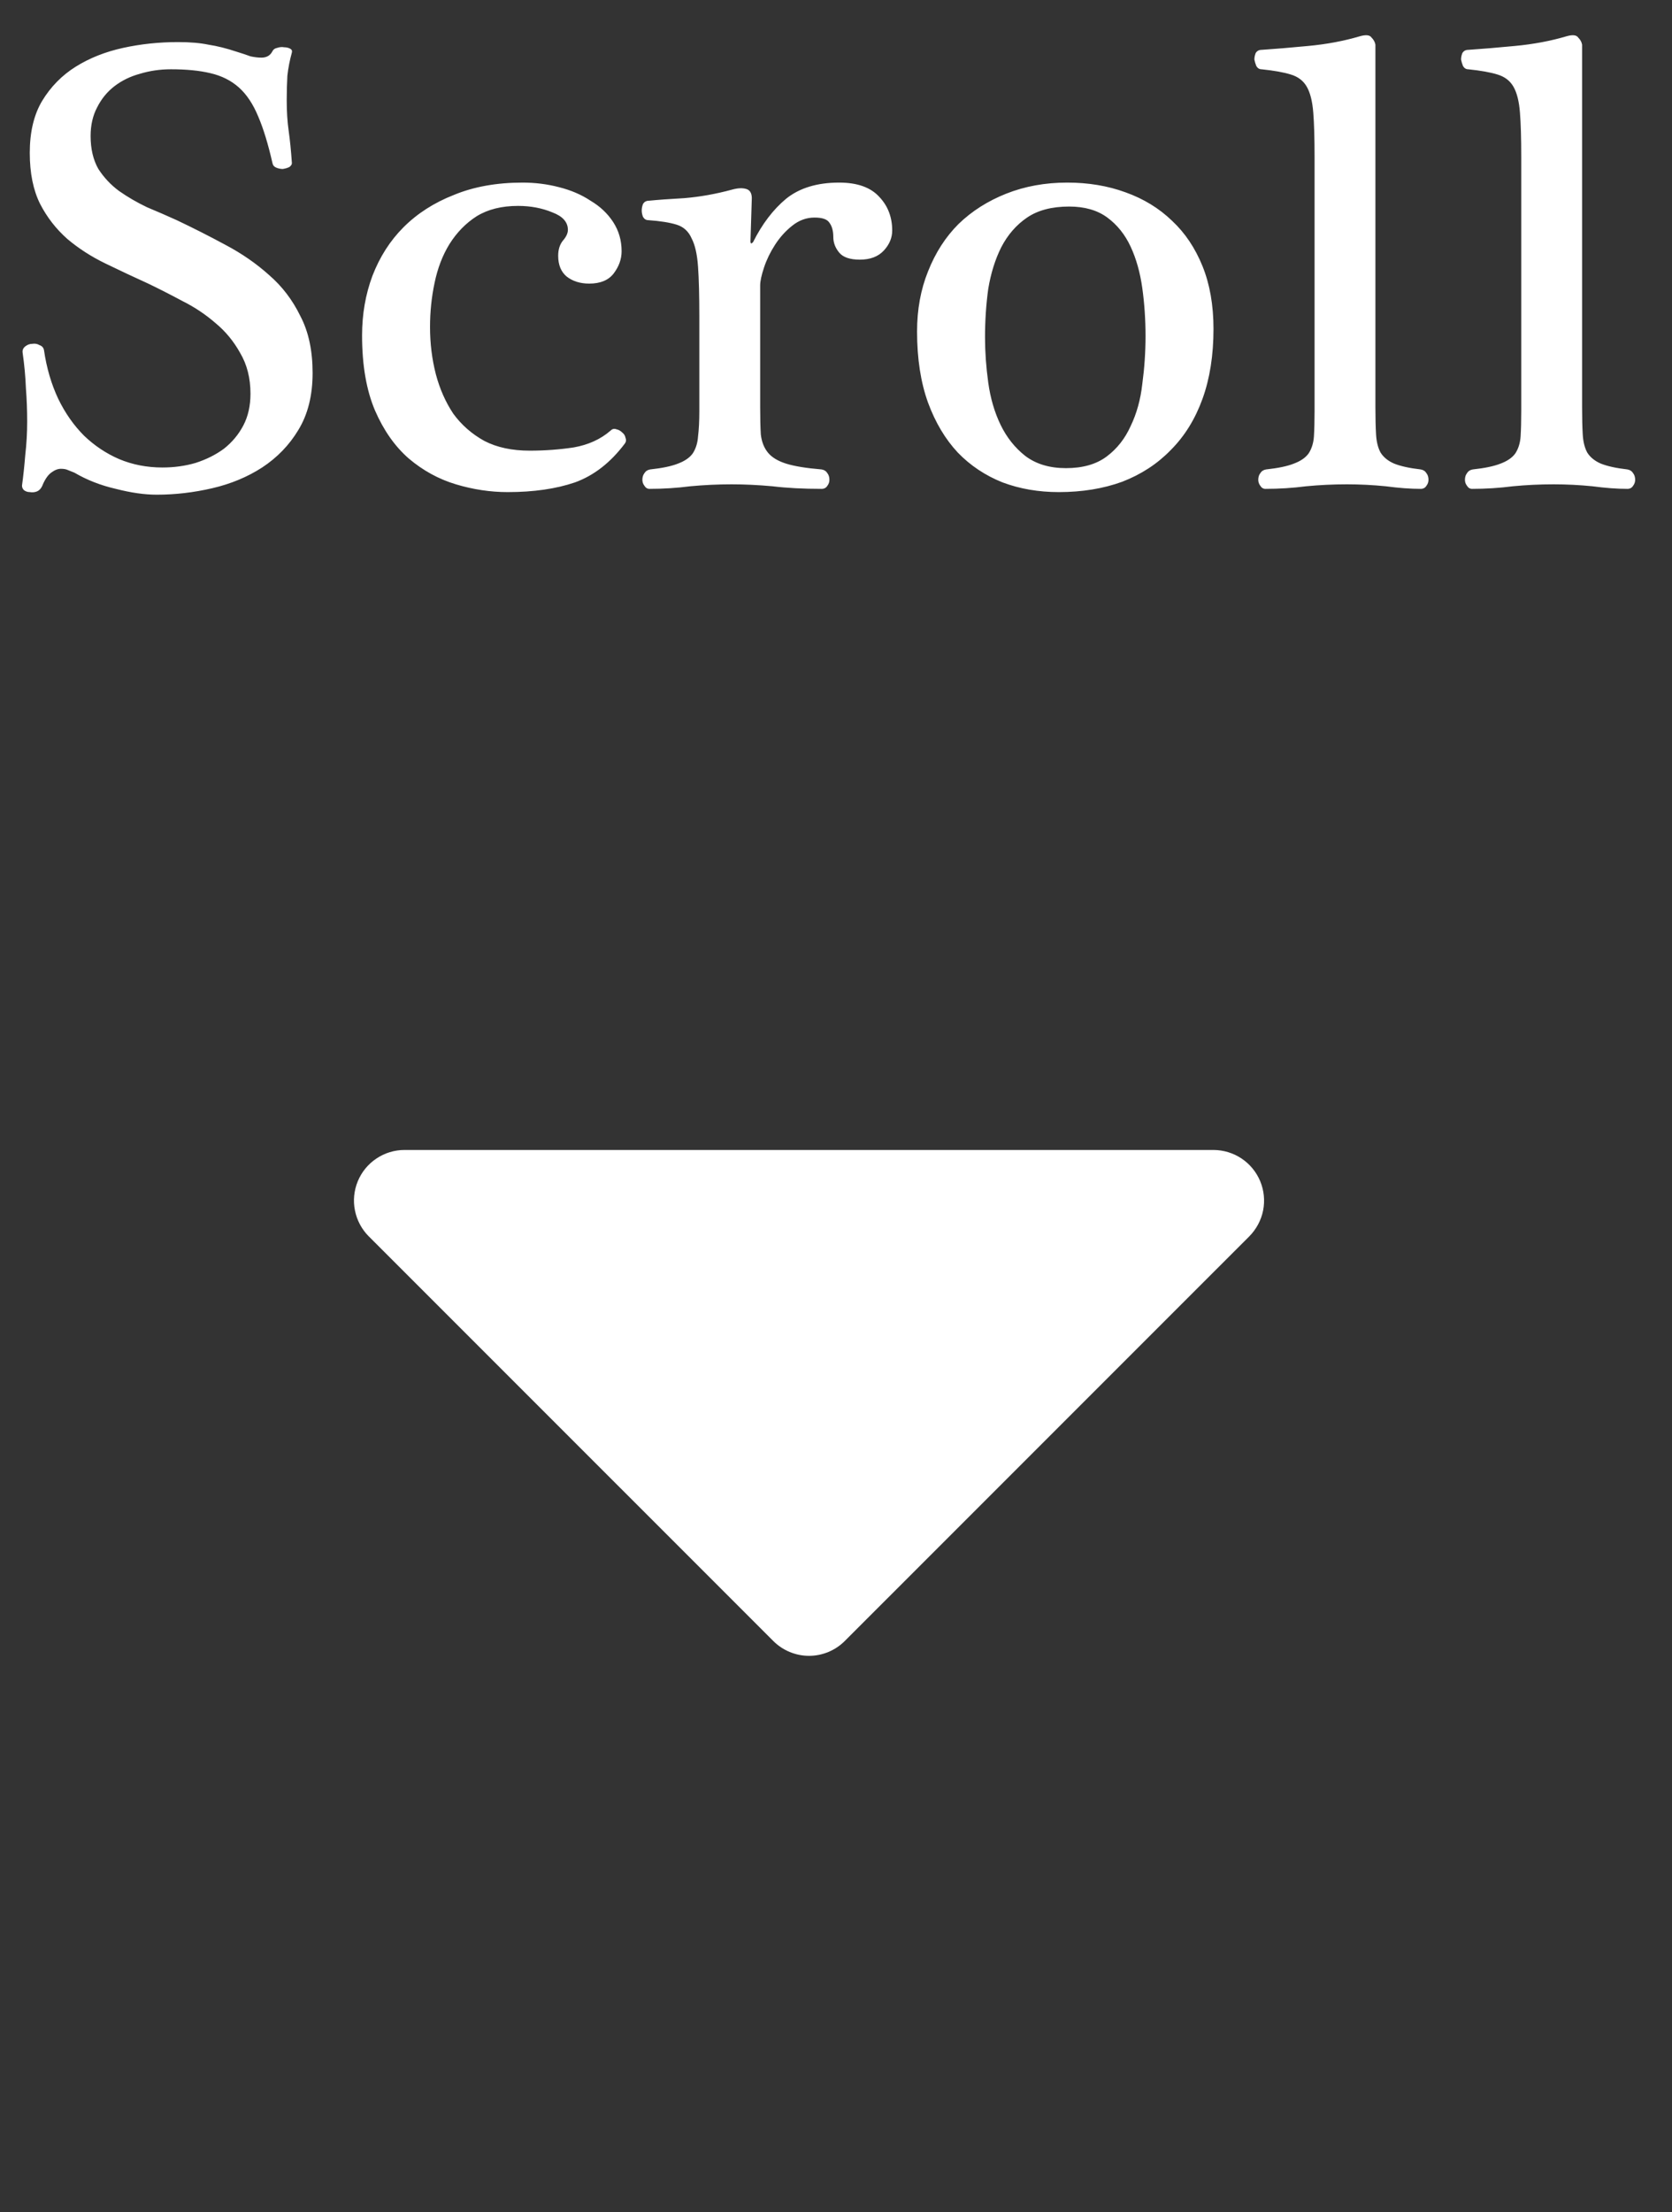 <svg width="31" height="41" viewBox="0 0 31 41" fill="none" xmlns="http://www.w3.org/2000/svg">
<rect x="0" y="0" width="31" height="41" fill="#333333" stroke="none"/>
<path d="M1.68 2.52C1.68 2.76 1.728 2.964 1.824 3.132C1.928 3.292 2.056 3.428 2.208 3.54C2.368 3.652 2.54 3.752 2.724 3.84C2.916 3.92 3.1 4 3.276 4.08C3.58 4.224 3.88 4.376 4.176 4.536C4.48 4.696 4.752 4.884 4.992 5.1C5.232 5.308 5.424 5.56 5.568 5.856C5.72 6.144 5.796 6.496 5.796 6.912C5.796 7.328 5.708 7.68 5.532 7.968C5.364 8.248 5.14 8.48 4.86 8.664C4.588 8.84 4.28 8.968 3.936 9.048C3.592 9.128 3.248 9.168 2.904 9.168C2.68 9.168 2.428 9.132 2.148 9.06C1.868 8.996 1.612 8.896 1.38 8.76C1.34 8.744 1.3 8.728 1.26 8.712C1.228 8.696 1.184 8.688 1.128 8.688C1.072 8.688 1.012 8.712 0.948 8.76C0.884 8.808 0.828 8.892 0.78 9.012C0.756 9.06 0.724 9.092 0.684 9.108C0.644 9.124 0.6 9.128 0.552 9.12C0.512 9.12 0.476 9.108 0.444 9.084C0.42 9.06 0.408 9.032 0.408 9C0.432 8.824 0.452 8.636 0.468 8.436C0.492 8.228 0.504 8.02 0.504 7.812C0.504 7.604 0.496 7.396 0.48 7.188C0.472 6.98 0.452 6.764 0.42 6.54C0.412 6.492 0.428 6.452 0.468 6.42C0.508 6.388 0.552 6.372 0.6 6.372C0.648 6.364 0.692 6.372 0.732 6.396C0.78 6.412 0.808 6.444 0.816 6.492C0.864 6.82 0.952 7.12 1.08 7.392C1.208 7.656 1.368 7.884 1.56 8.076C1.752 8.26 1.968 8.404 2.208 8.508C2.456 8.612 2.724 8.664 3.012 8.664C3.228 8.664 3.432 8.636 3.624 8.58C3.824 8.516 4 8.428 4.152 8.316C4.304 8.196 4.424 8.052 4.512 7.884C4.6 7.716 4.644 7.52 4.644 7.296C4.644 7.008 4.58 6.756 4.452 6.54C4.332 6.324 4.18 6.14 3.996 5.988C3.812 5.828 3.608 5.692 3.384 5.58C3.16 5.46 2.948 5.352 2.748 5.256C2.484 5.136 2.22 5.012 1.956 4.884C1.692 4.756 1.456 4.604 1.248 4.428C1.04 4.244 0.872 4.028 0.744 3.78C0.616 3.524 0.552 3.208 0.552 2.832C0.552 2.448 0.628 2.128 0.78 1.872C0.94 1.608 1.148 1.396 1.404 1.236C1.66 1.076 1.952 0.96 2.28 0.888C2.608 0.816 2.948 0.78 3.3 0.78C3.524 0.78 3.712 0.796 3.864 0.828C4.024 0.852 4.2 0.896 4.392 0.96C4.496 0.992 4.58 1.02 4.644 1.044C4.716 1.06 4.784 1.068 4.848 1.068C4.944 1.068 5.012 1.028 5.052 0.948C5.068 0.916 5.096 0.896 5.136 0.888C5.184 0.872 5.228 0.868 5.268 0.876C5.308 0.876 5.344 0.884 5.376 0.9C5.408 0.916 5.42 0.94 5.412 0.972C5.372 1.116 5.344 1.26 5.328 1.404C5.32 1.548 5.316 1.7 5.316 1.86C5.316 2.068 5.328 2.256 5.352 2.424C5.376 2.592 5.396 2.792 5.412 3.024C5.412 3.048 5.396 3.072 5.364 3.096C5.332 3.112 5.292 3.124 5.244 3.132C5.204 3.132 5.164 3.124 5.124 3.108C5.084 3.092 5.06 3.064 5.052 3.024C4.972 2.672 4.884 2.384 4.788 2.16C4.692 1.928 4.572 1.748 4.428 1.62C4.284 1.492 4.108 1.404 3.9 1.356C3.7 1.308 3.456 1.284 3.168 1.284C2.968 1.284 2.776 1.312 2.592 1.368C2.416 1.416 2.26 1.492 2.124 1.596C1.988 1.7 1.88 1.832 1.8 1.992C1.72 2.144 1.68 2.32 1.68 2.52ZM7.973 6.06C7.973 6.364 8.009 6.656 8.081 6.936C8.153 7.208 8.261 7.452 8.405 7.668C8.557 7.876 8.749 8.044 8.981 8.172C9.213 8.292 9.493 8.352 9.821 8.352C10.101 8.352 10.373 8.332 10.637 8.292C10.909 8.244 11.137 8.14 11.321 7.98C11.353 7.948 11.389 7.94 11.429 7.956C11.469 7.964 11.505 7.984 11.537 8.016C11.569 8.04 11.589 8.072 11.597 8.112C11.613 8.152 11.609 8.188 11.585 8.22C11.321 8.572 11.013 8.812 10.661 8.94C10.309 9.06 9.893 9.12 9.413 9.12C9.093 9.12 8.773 9.072 8.453 8.976C8.133 8.88 7.841 8.72 7.577 8.496C7.321 8.272 7.113 7.976 6.953 7.608C6.793 7.232 6.713 6.768 6.713 6.216C6.713 5.824 6.777 5.456 6.905 5.112C7.041 4.76 7.233 4.46 7.481 4.212C7.737 3.956 8.049 3.756 8.417 3.612C8.785 3.46 9.209 3.384 9.689 3.384C9.921 3.384 10.145 3.412 10.361 3.468C10.585 3.524 10.781 3.608 10.949 3.72C11.125 3.824 11.265 3.956 11.369 4.116C11.473 4.276 11.525 4.456 11.525 4.656C11.525 4.8 11.477 4.936 11.381 5.064C11.285 5.192 11.133 5.256 10.925 5.256C10.757 5.256 10.617 5.212 10.505 5.124C10.401 5.036 10.349 4.908 10.349 4.74C10.349 4.628 10.377 4.536 10.433 4.464C10.497 4.392 10.529 4.324 10.529 4.26C10.529 4.116 10.433 4.008 10.241 3.936C10.049 3.856 9.837 3.816 9.605 3.816C9.301 3.816 9.045 3.88 8.837 4.008C8.637 4.136 8.469 4.308 8.333 4.524C8.205 4.732 8.113 4.972 8.057 5.244C8.001 5.508 7.973 5.78 7.973 6.06ZM14.094 7.548C14.094 7.748 14.098 7.916 14.106 8.052C14.122 8.188 14.166 8.3 14.238 8.388C14.31 8.476 14.422 8.544 14.574 8.592C14.726 8.64 14.946 8.676 15.234 8.7C15.282 8.708 15.318 8.732 15.342 8.772C15.366 8.804 15.378 8.844 15.378 8.892C15.378 8.932 15.366 8.968 15.342 9C15.318 9.04 15.282 9.06 15.234 9.06C14.89 9.06 14.586 9.044 14.322 9.012C14.058 8.988 13.806 8.976 13.566 8.976C13.31 8.976 13.054 8.988 12.798 9.012C12.55 9.044 12.298 9.06 12.042 9.06C12.002 9.06 11.97 9.04 11.946 9C11.922 8.968 11.91 8.932 11.91 8.892C11.91 8.844 11.922 8.804 11.946 8.772C11.97 8.732 12.006 8.708 12.054 8.7C12.278 8.676 12.45 8.64 12.57 8.592C12.698 8.544 12.79 8.48 12.846 8.4C12.902 8.312 12.934 8.208 12.942 8.088C12.958 7.96 12.966 7.804 12.966 7.62V5.868C12.966 5.476 12.958 5.168 12.942 4.944C12.926 4.712 12.886 4.536 12.822 4.416C12.766 4.288 12.674 4.204 12.546 4.164C12.418 4.124 12.242 4.096 12.018 4.08C11.978 4.08 11.946 4.06 11.922 4.02C11.906 3.98 11.898 3.94 11.898 3.9C11.898 3.86 11.906 3.82 11.922 3.78C11.946 3.74 11.982 3.72 12.03 3.72C12.19 3.704 12.41 3.688 12.69 3.672C12.978 3.648 13.27 3.596 13.566 3.516C13.678 3.484 13.77 3.48 13.842 3.504C13.914 3.528 13.946 3.596 13.938 3.708L13.914 4.476C13.914 4.492 13.918 4.504 13.926 4.512C13.934 4.512 13.946 4.504 13.962 4.488C14.13 4.152 14.334 3.884 14.574 3.684C14.822 3.484 15.15 3.384 15.558 3.384C15.894 3.384 16.142 3.472 16.302 3.648C16.462 3.816 16.542 4.024 16.542 4.272C16.542 4.408 16.49 4.532 16.386 4.644C16.282 4.756 16.134 4.812 15.942 4.812C15.758 4.812 15.63 4.768 15.558 4.68C15.486 4.592 15.45 4.496 15.45 4.392C15.45 4.28 15.426 4.192 15.378 4.128C15.338 4.064 15.246 4.032 15.102 4.032C14.95 4.032 14.81 4.084 14.682 4.188C14.562 4.284 14.458 4.4 14.37 4.536C14.282 4.672 14.214 4.812 14.166 4.956C14.118 5.1 14.094 5.212 14.094 5.292V7.548ZM22.499 6.096C22.499 6.584 22.431 7.016 22.295 7.392C22.159 7.768 21.963 8.084 21.707 8.34C21.459 8.596 21.159 8.792 20.807 8.928C20.455 9.056 20.063 9.12 19.631 9.12C19.255 9.12 18.907 9.06 18.587 8.94C18.267 8.812 17.991 8.628 17.759 8.388C17.527 8.14 17.343 7.832 17.207 7.464C17.071 7.088 17.003 6.648 17.003 6.144C17.003 5.736 17.071 5.364 17.207 5.028C17.343 4.684 17.531 4.392 17.771 4.152C18.019 3.912 18.315 3.724 18.659 3.588C19.003 3.452 19.379 3.384 19.787 3.384C20.179 3.384 20.539 3.444 20.867 3.564C21.203 3.684 21.491 3.86 21.731 4.092C21.971 4.316 22.159 4.596 22.295 4.932C22.431 5.268 22.499 5.656 22.499 6.096ZM21.239 6.228C21.239 5.924 21.219 5.628 21.179 5.34C21.139 5.052 21.067 4.796 20.963 4.572C20.859 4.348 20.715 4.168 20.531 4.032C20.347 3.896 20.111 3.828 19.823 3.828C19.503 3.828 19.243 3.896 19.043 4.032C18.843 4.168 18.683 4.352 18.563 4.584C18.451 4.808 18.371 5.064 18.323 5.352C18.283 5.64 18.263 5.94 18.263 6.252C18.263 6.524 18.283 6.804 18.323 7.092C18.363 7.38 18.439 7.64 18.551 7.872C18.663 8.104 18.815 8.296 19.007 8.448C19.207 8.6 19.459 8.676 19.763 8.676C20.075 8.676 20.327 8.604 20.519 8.46C20.711 8.316 20.859 8.128 20.963 7.896C21.075 7.664 21.147 7.404 21.179 7.116C21.219 6.82 21.239 6.524 21.239 6.228ZM24.373 2.904C24.373 2.56 24.365 2.288 24.349 2.088C24.333 1.88 24.293 1.72 24.229 1.608C24.165 1.496 24.065 1.42 23.929 1.38C23.801 1.34 23.621 1.308 23.389 1.284C23.349 1.284 23.317 1.264 23.293 1.224C23.277 1.184 23.265 1.144 23.257 1.104C23.257 1.064 23.265 1.024 23.281 0.984C23.305 0.944 23.341 0.924 23.389 0.924C23.629 0.908 23.917 0.884 24.253 0.852C24.597 0.82 24.917 0.76 25.213 0.672C25.325 0.64 25.397 0.648 25.429 0.696C25.469 0.736 25.493 0.78 25.501 0.828V7.548C25.501 7.748 25.505 7.916 25.513 8.052C25.521 8.188 25.549 8.3 25.597 8.388C25.653 8.476 25.737 8.544 25.849 8.592C25.969 8.64 26.133 8.676 26.341 8.7C26.389 8.708 26.425 8.732 26.449 8.772C26.473 8.804 26.485 8.844 26.485 8.892C26.485 8.932 26.473 8.968 26.449 9C26.425 9.04 26.389 9.06 26.341 9.06C26.149 9.06 25.933 9.044 25.693 9.012C25.453 8.988 25.213 8.976 24.973 8.976C24.717 8.976 24.465 8.988 24.217 9.012C23.969 9.044 23.717 9.06 23.461 9.06C23.421 9.06 23.389 9.04 23.365 9C23.341 8.968 23.329 8.932 23.329 8.892C23.329 8.844 23.341 8.804 23.365 8.772C23.389 8.732 23.425 8.708 23.473 8.7C23.697 8.676 23.869 8.64 23.989 8.592C24.117 8.544 24.209 8.48 24.265 8.4C24.321 8.312 24.353 8.208 24.361 8.088C24.369 7.96 24.373 7.804 24.373 7.62V2.904ZM28.205 2.904C28.205 2.56 28.197 2.288 28.181 2.088C28.165 1.88 28.125 1.72 28.061 1.608C27.997 1.496 27.897 1.42 27.761 1.38C27.633 1.34 27.453 1.308 27.221 1.284C27.181 1.284 27.149 1.264 27.125 1.224C27.109 1.184 27.097 1.144 27.089 1.104C27.089 1.064 27.097 1.024 27.113 0.984C27.137 0.944 27.173 0.924 27.221 0.924C27.461 0.908 27.749 0.884 28.085 0.852C28.429 0.82 28.749 0.76 29.045 0.672C29.157 0.64 29.229 0.648 29.261 0.696C29.301 0.736 29.325 0.78 29.333 0.828V7.548C29.333 7.748 29.337 7.916 29.345 8.052C29.353 8.188 29.381 8.3 29.429 8.388C29.485 8.476 29.569 8.544 29.681 8.592C29.801 8.64 29.965 8.676 30.173 8.7C30.221 8.708 30.257 8.732 30.281 8.772C30.305 8.804 30.317 8.844 30.317 8.892C30.317 8.932 30.305 8.968 30.281 9C30.257 9.04 30.221 9.06 30.173 9.06C29.981 9.06 29.765 9.044 29.525 9.012C29.285 8.988 29.045 8.976 28.805 8.976C28.549 8.976 28.297 8.988 28.049 9.012C27.801 9.044 27.549 9.06 27.293 9.06C27.253 9.06 27.221 9.04 27.197 9C27.173 8.968 27.161 8.932 27.161 8.892C27.161 8.844 27.173 8.804 27.197 8.772C27.221 8.732 27.257 8.708 27.305 8.7C27.529 8.676 27.701 8.64 27.821 8.592C27.949 8.544 28.041 8.48 28.097 8.4C28.153 8.312 28.185 8.208 28.193 8.088C28.201 7.96 28.205 7.804 28.205 7.62V2.904Z" fill="white"/>
<path fill-rule="evenodd" clip-rule="evenodd" d="M6.634 21.891C6.705 21.72 6.825 21.573 6.979 21.471C7.133 21.367 7.315 21.312 7.5 21.312H22.5C22.685 21.313 22.866 21.368 23.02 21.471C23.174 21.574 23.294 21.72 23.365 21.891C23.436 22.062 23.455 22.251 23.419 22.433C23.383 22.614 23.293 22.781 23.163 22.913L15.662 30.413C15.487 30.588 15.248 30.687 15 30.687C14.752 30.687 14.513 30.588 14.338 30.413L6.837 22.913C6.706 22.782 6.617 22.614 6.581 22.433C6.544 22.251 6.563 22.063 6.634 21.891Z" fill="white"/>
</svg>

